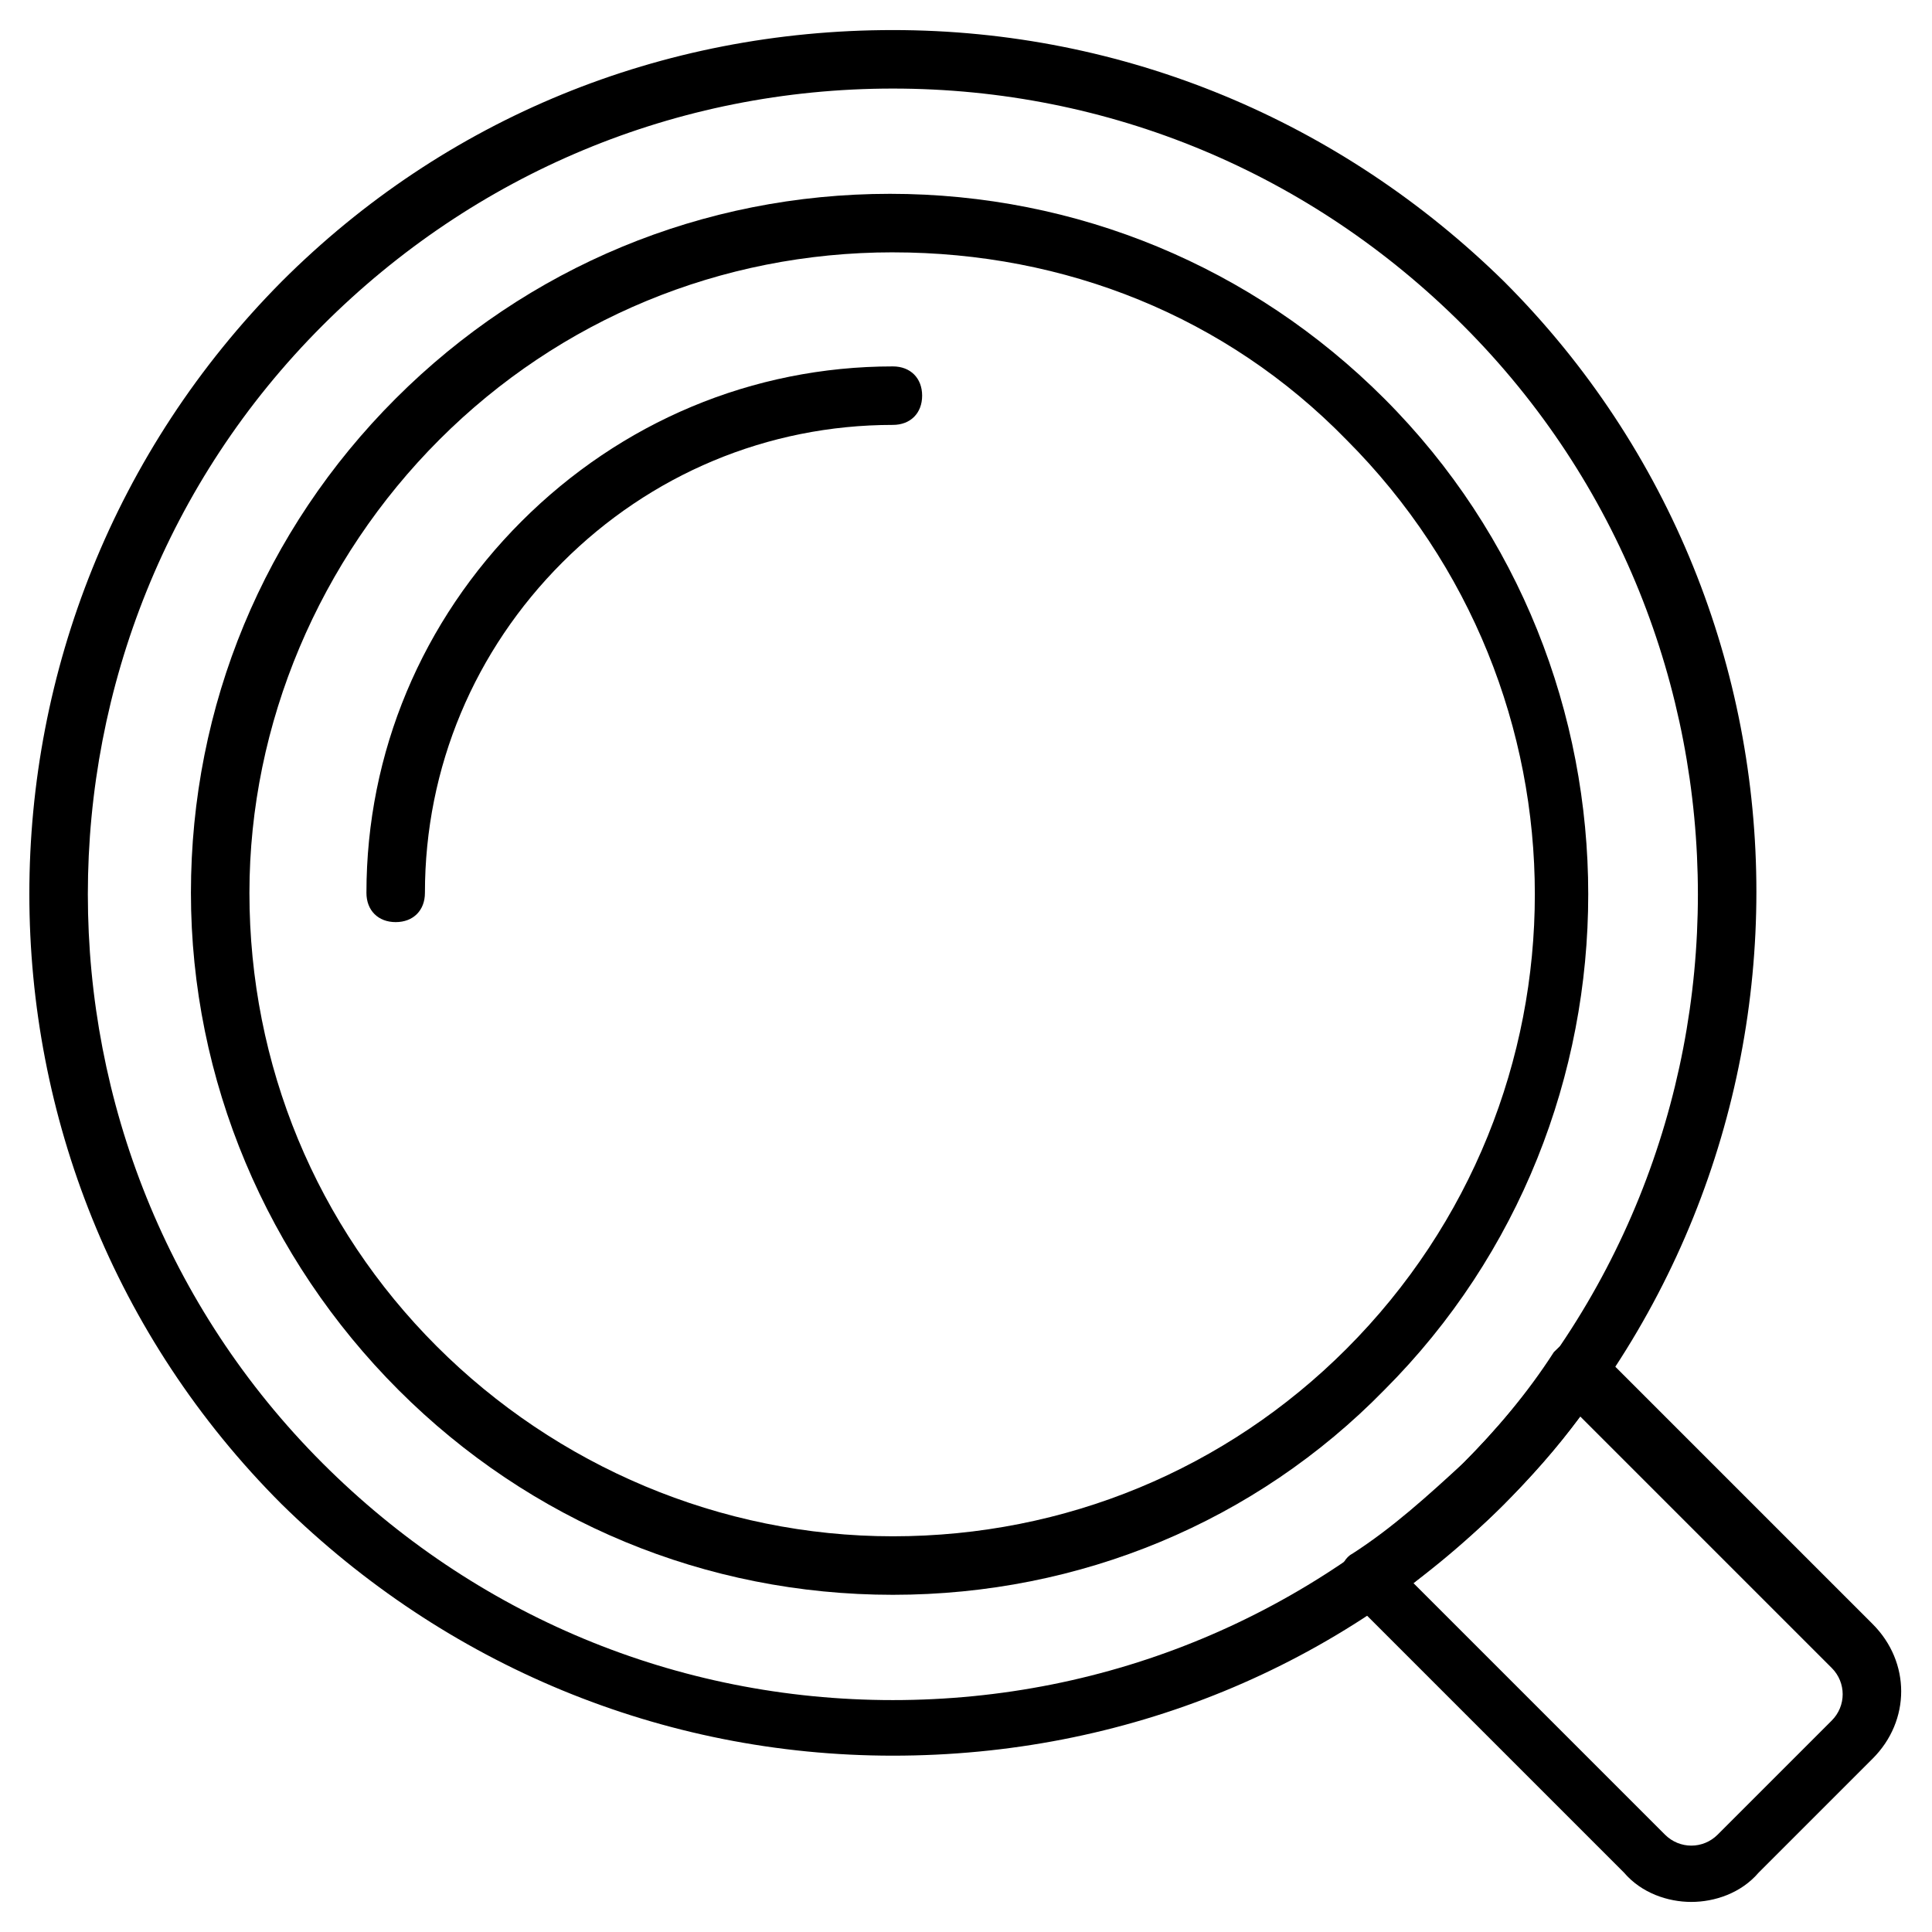 <?xml version="1.0" encoding="UTF-8"?>
<!-- Uploaded to: SVG Repo, www.svgrepo.com, Generator: SVG Repo Mixer Tools -->
<svg fill="#000000" width="800px" height="800px" version="1.1" viewBox="144 144 512 512" xmlns="http://www.w3.org/2000/svg">
 <g>
  <path d="m380.62 609.27c-61.23 0-118.59-24.027-161.99-66.656-89.137-89.137-89.137-234.08 0-323.99 43.406-43.406 100.76-66.656 161.99-66.656 61.23 0 118.59 24.027 161.99 66.656 89.137 89.137 89.137 234.08 0 323.99-43.402 43.402-100.76 66.656-161.99 66.656zm0-441.8c-57.355 0-110.84 22.477-151.14 62.781-82.934 82.934-82.934 218.57 0 301.51 40.305 40.305 93.785 62.781 151.14 62.781 57.355 0 110.84-22.477 151.14-62.781 82.934-82.934 82.934-218.57 0-301.51-40.305-40.305-93.789-62.781-151.14-62.781z"/>
  <path d="m380.62 566.64c-49.605 0-96.113-19.379-130.99-54.258-34.879-34.879-55.031-82.16-55.031-131.77 0-49.605 19.379-96.113 54.258-130.99 34.879-34.879 81.383-54.258 130.99-54.258 49.605 0 96.113 19.379 130.99 54.258 72.082 72.082 72.082 190.67 0 262.76-34.105 34.879-80.613 54.258-130.22 54.258zm0-355.77c-45.73 0-88.359 17.828-120.14 49.605-31.777 31.781-50.379 75.184-50.379 120.14 0 45.73 17.828 88.359 49.605 120.14 31.777 31.777 75.184 50.379 120.91 50.379 45.73 0 88.359-17.828 120.14-49.605 66.656-66.656 66.656-174.39 0-241.05-31.781-32.551-74.41-49.605-120.14-49.605z"/>
  <path d="m248.86 388.37c-4.652 0-7.75-3.102-7.75-7.75 0-37.203 14.727-72.082 41.078-98.438 26.352-26.352 61.23-41.078 98.438-41.078 4.652 0 7.75 3.102 7.75 7.75 0 4.652-3.102 7.75-7.75 7.75-33.328 0-64.332 13.176-87.586 36.43s-36.43 54.258-36.43 87.586c0 4.652-3.098 7.75-7.75 7.75z"/>
  <path d="m592.22 648.03c-6.199 0-13.176-2.324-17.828-7.75l-72.859-72.859c-1.551-1.551-2.324-3.875-2.324-6.199s1.551-4.652 3.102-5.426c10.852-6.977 20.152-15.5 29.453-24.027 8.527-8.527 17.051-18.602 24.027-29.453 1.551-1.551 3.102-3.102 5.426-3.102s4.652 0.773 6.199 2.324l72.859 72.859c10.078 10.078 10.078 25.578 0 35.652l-30.23 30.23c-4.648 5.426-11.625 7.75-17.824 7.75zm-73.637-84.484 66.656 66.656c3.875 3.875 10.078 3.875 13.953 0l30.23-30.23c3.875-3.875 3.875-10.078 0-13.953l-66.656-66.656c-6.199 8.527-13.176 16.277-20.926 24.027-6.203 6.203-14.73 13.18-23.258 20.156z"/>
 </g>
</svg>